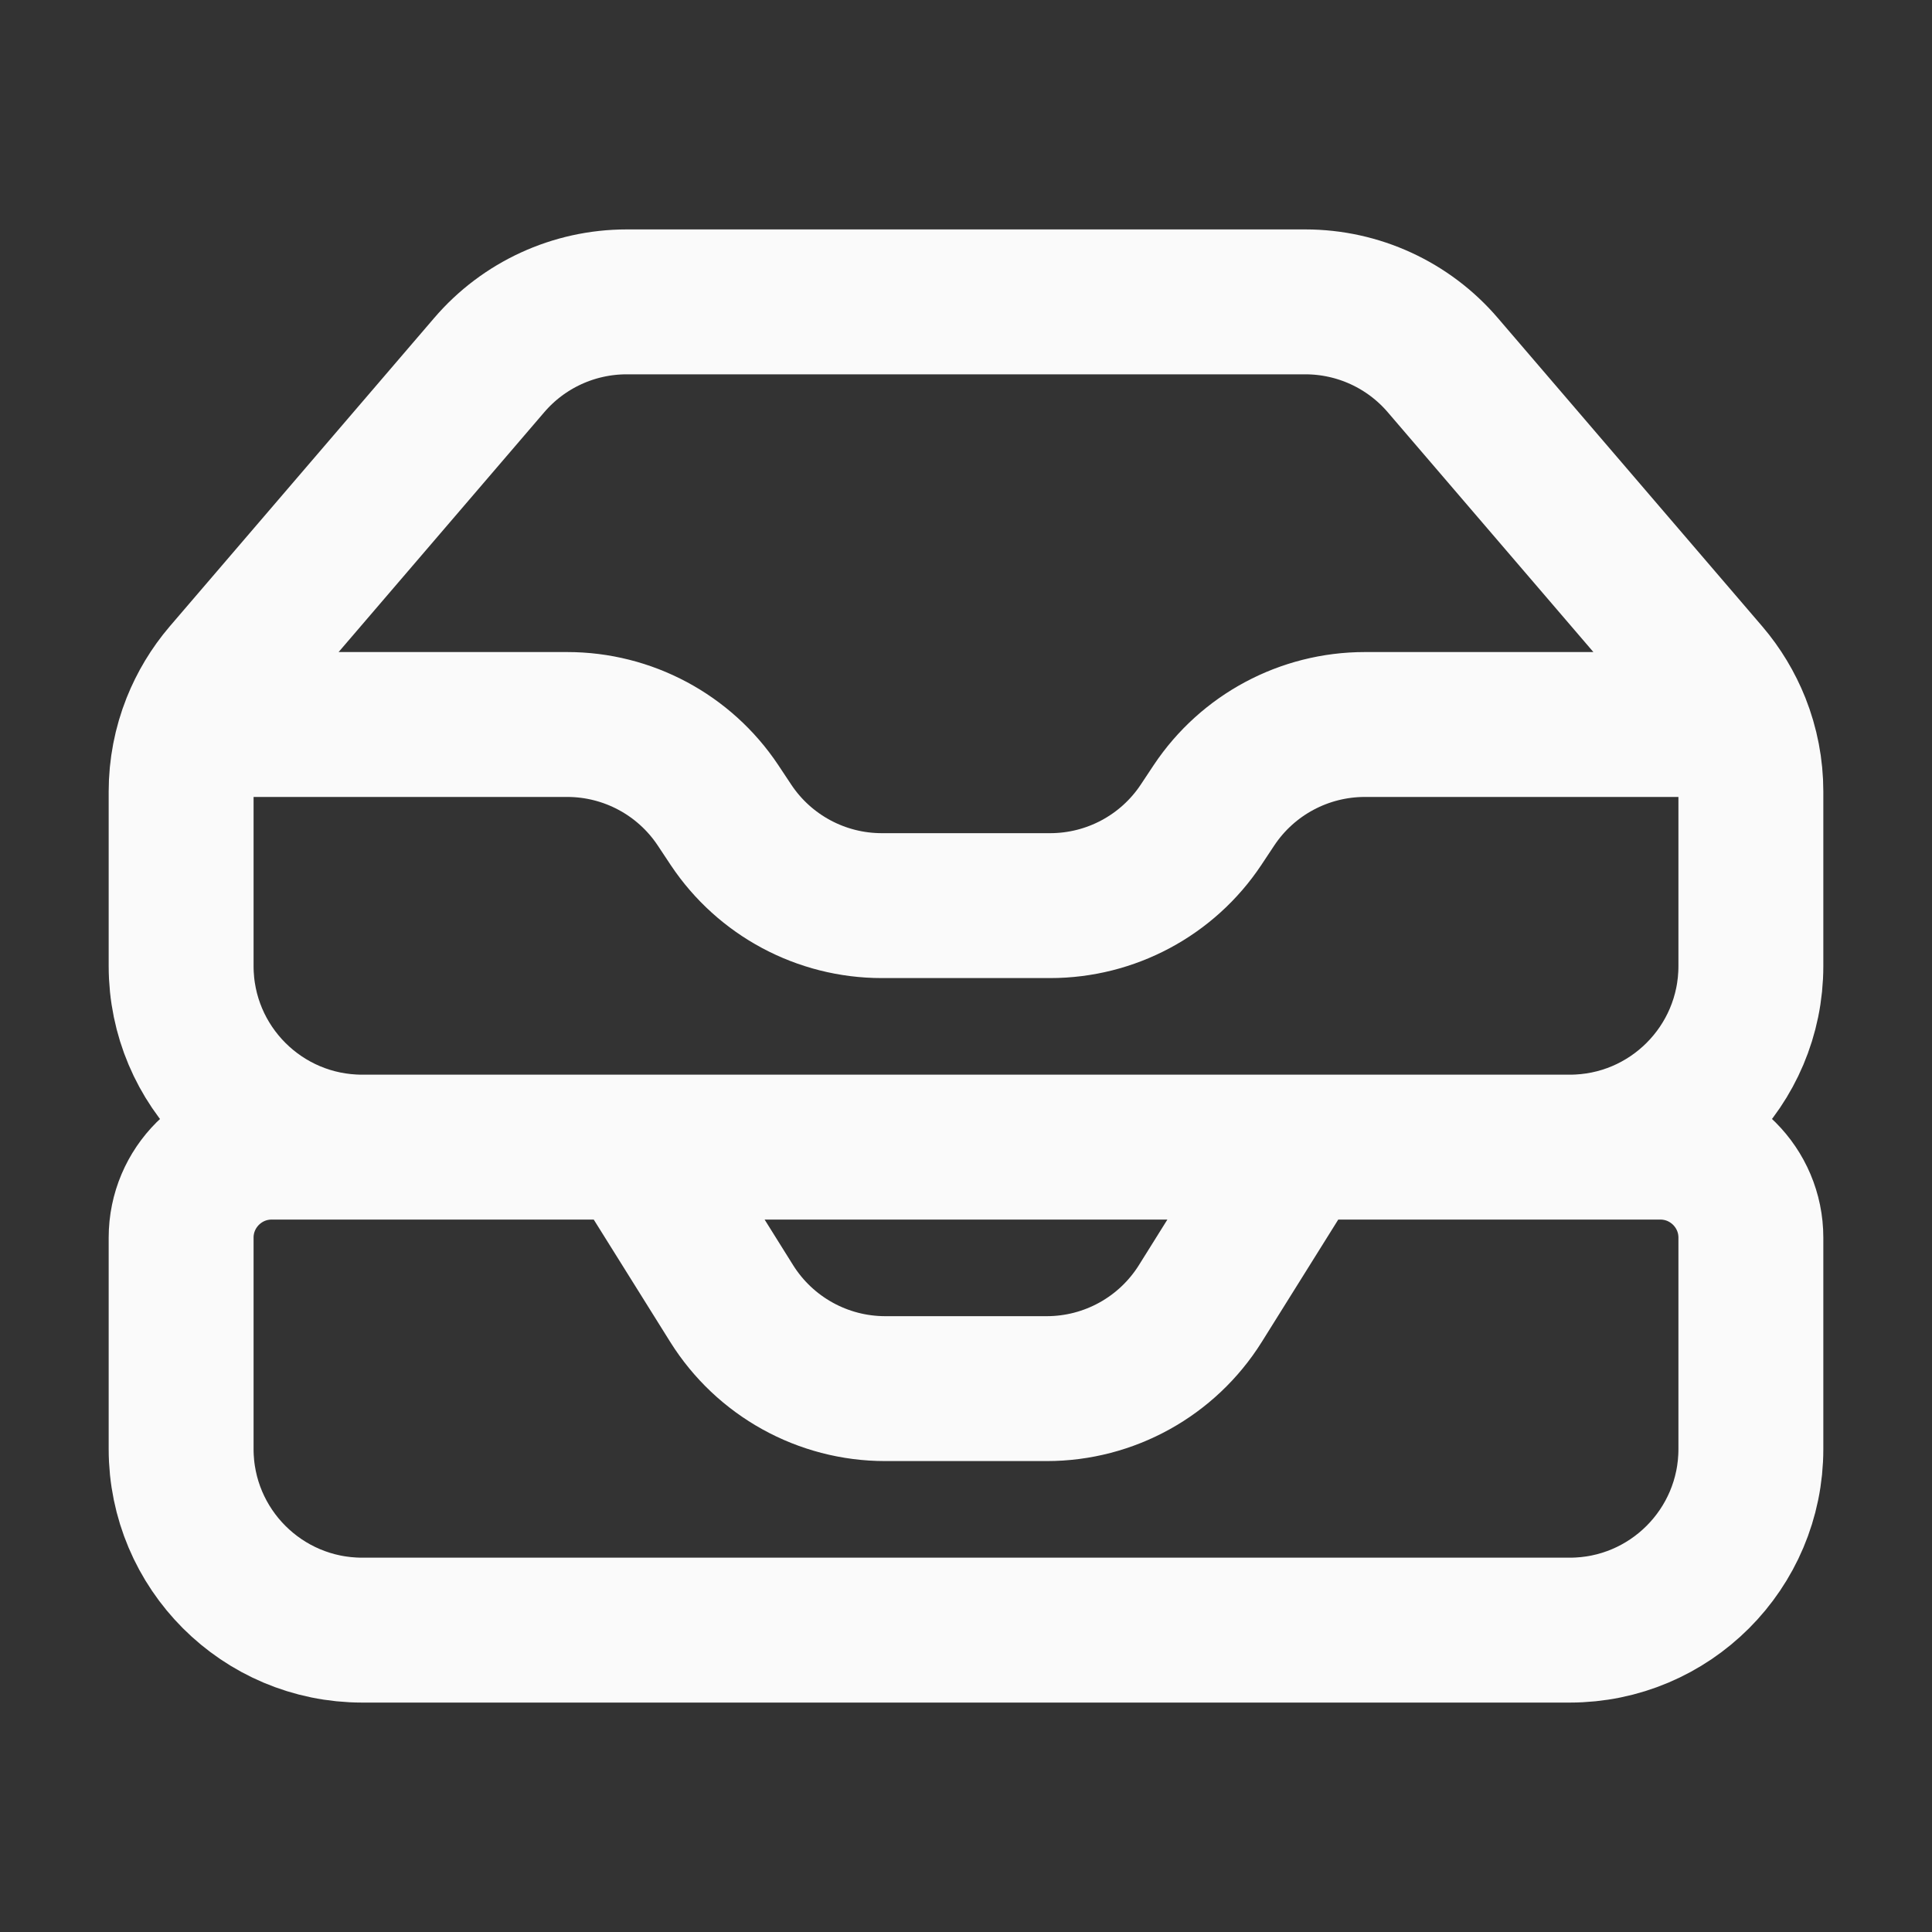 <svg width="20" height="20" viewBox="0 0 20 20" fill="none" xmlns="http://www.w3.org/2000/svg">
<rect x="0" y="0" width="20" height="20" fill="#333333" stroke="none"/>
<path d="M6.562 11.875L7.574 13.494C7.917 14.042 8.518 14.375 9.164 14.375H10.836C11.482 14.375 12.083 14.042 12.426 13.494L13.438 11.875M2.008 7.5H5.872C6.498 7.5 7.084 7.813 7.432 8.335L7.568 8.54C7.916 9.062 8.502 9.375 9.128 9.375H10.871C11.498 9.375 12.084 9.062 12.432 8.54L12.568 8.335C12.916 7.813 13.502 7.5 14.129 7.5H17.992M2.008 7.5C1.921 7.719 1.875 7.954 1.875 8.194V10C1.875 11.036 2.714 11.875 3.75 11.875H16.25C17.285 11.875 18.125 11.036 18.125 10V8.194C18.125 7.954 18.079 7.719 17.992 7.5M2.008 7.5C2.084 7.31 2.191 7.131 2.326 6.973L5.064 3.78C5.42 3.364 5.94 3.125 6.487 3.125H13.513C14.06 3.125 14.58 3.364 14.936 3.78L17.674 6.973C17.809 7.131 17.916 7.31 17.992 7.5M3.75 16.875H16.25C17.285 16.875 18.125 16.035 18.125 15V12.812C18.125 12.295 17.705 11.875 17.188 11.875H2.812C2.295 11.875 1.875 12.295 1.875 12.812V15C1.875 16.035 2.714 16.875 3.75 16.875Z" stroke="#FAFAFA" stroke-width="1.5" stroke-linecap="round" stroke-linejoin="round"/>
</svg>
